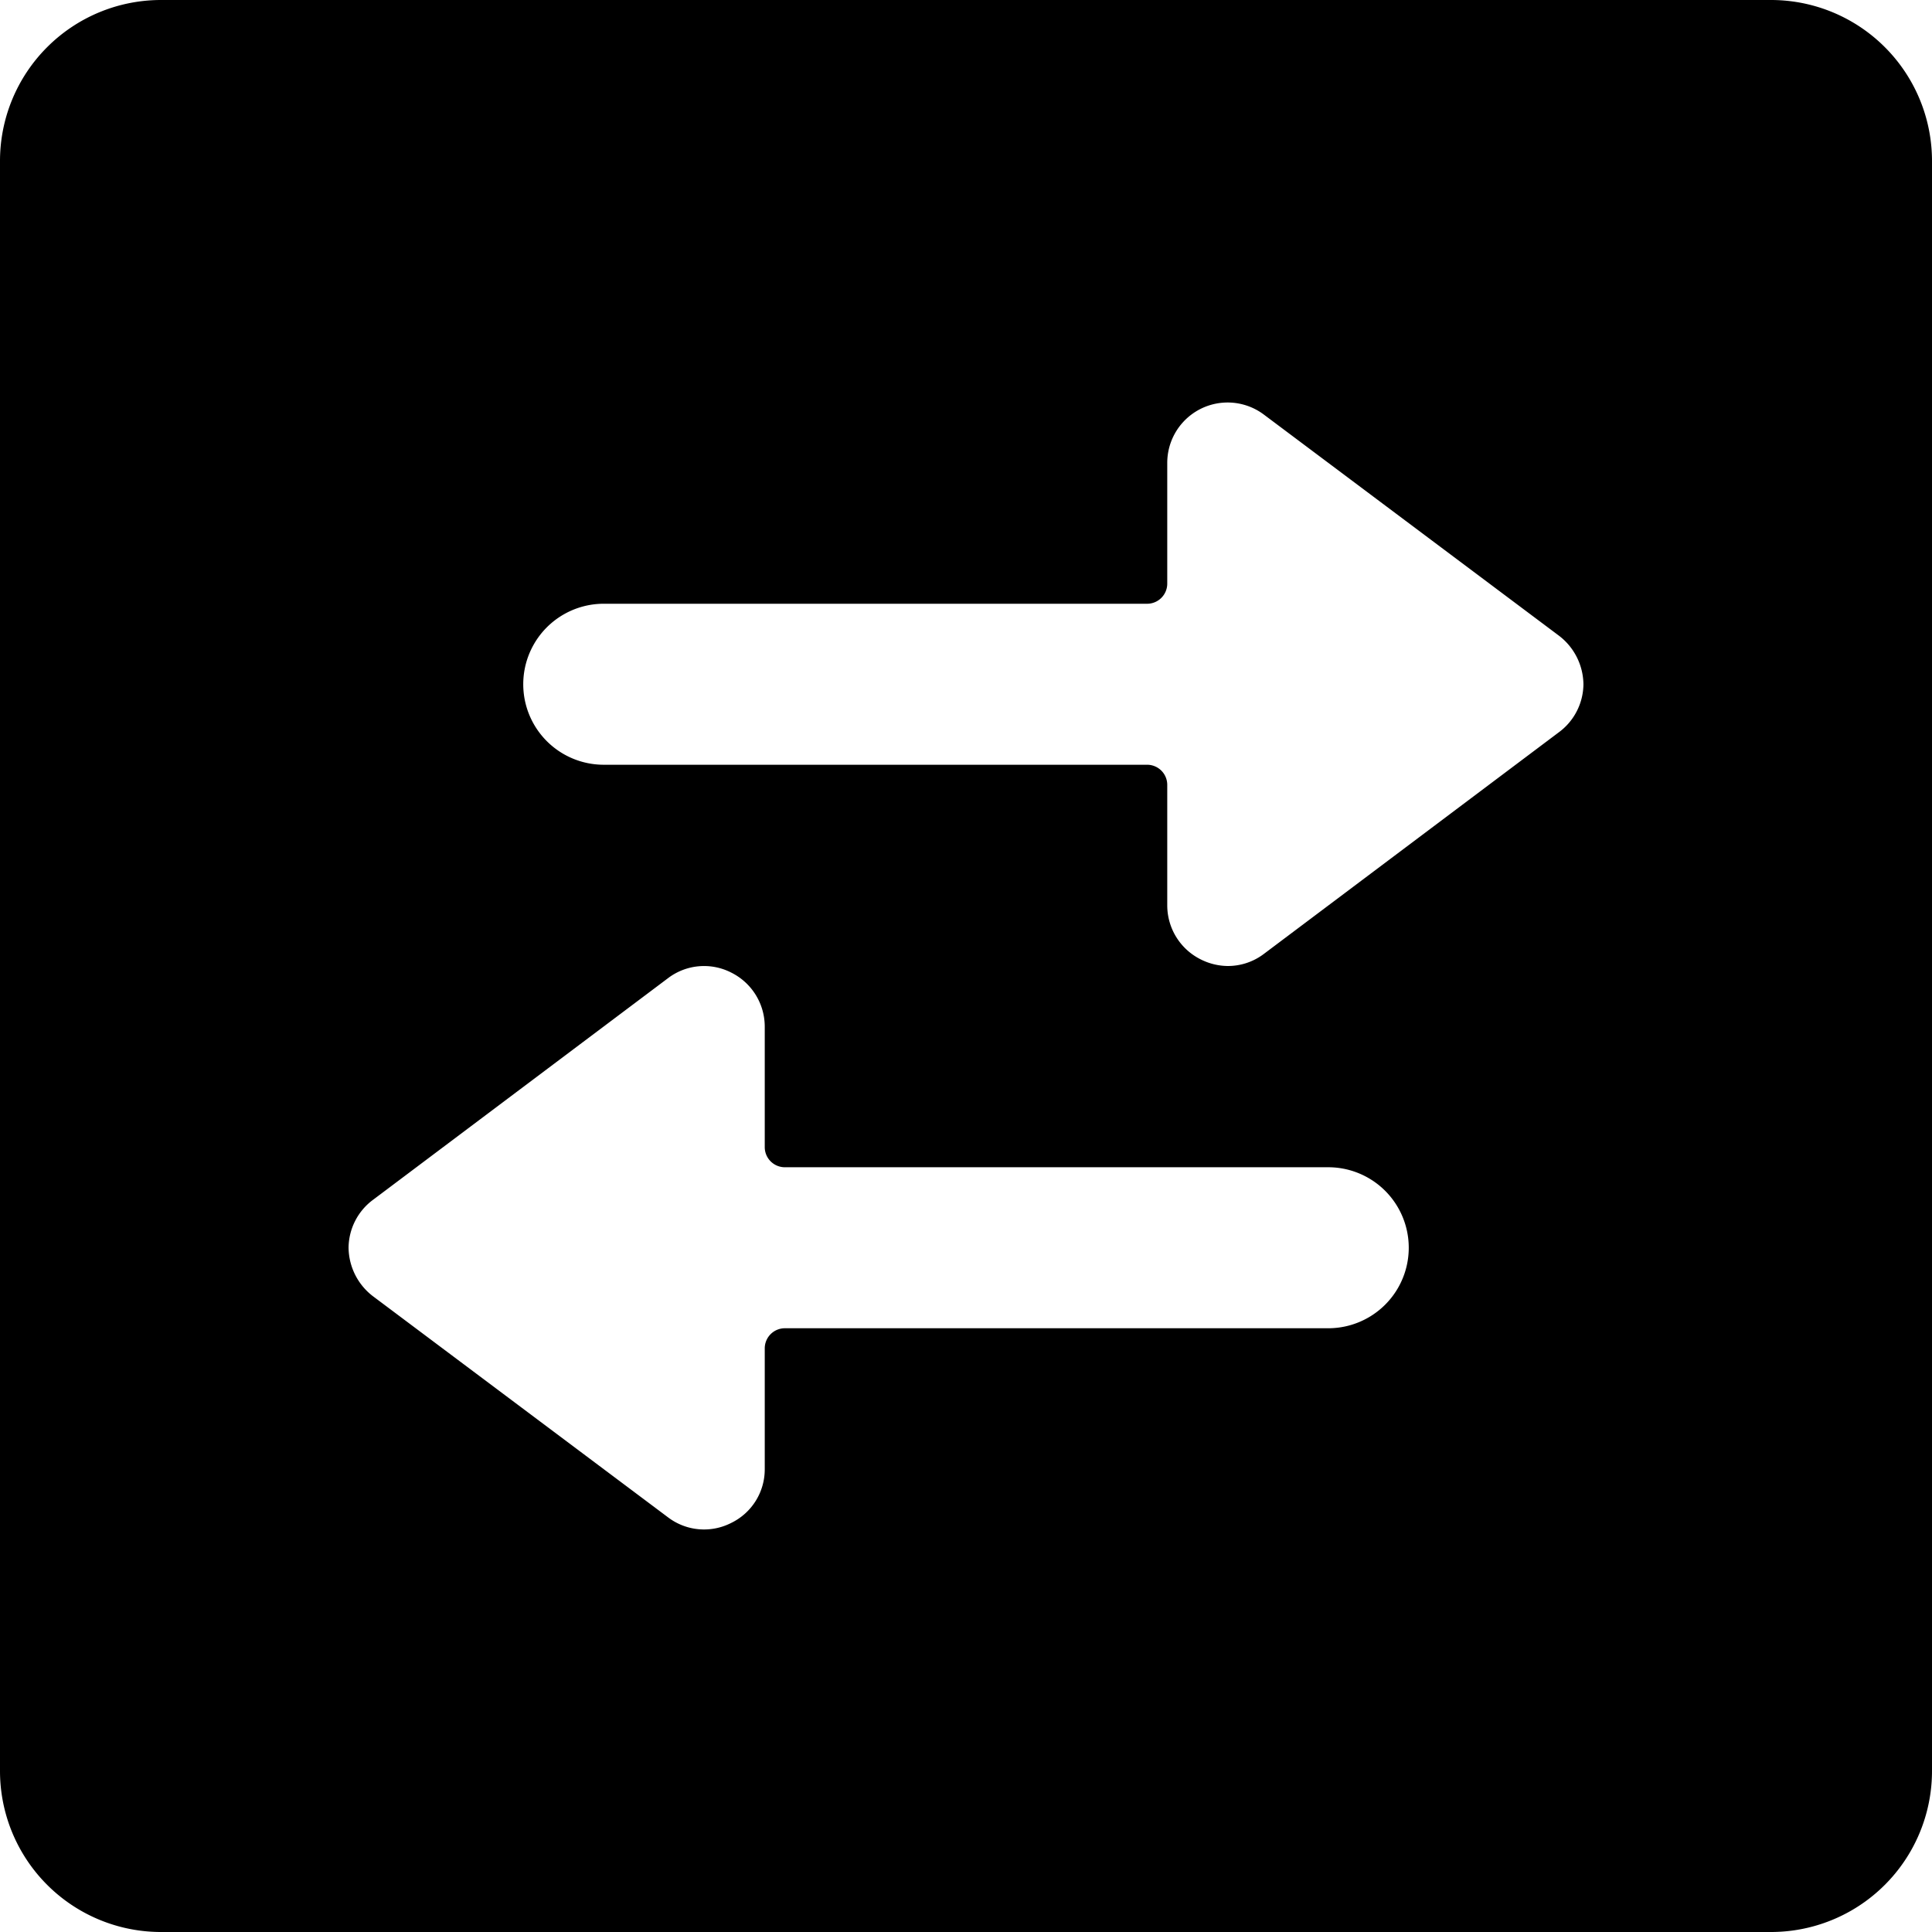 <svg xmlns="http://www.w3.org/2000/svg" viewBox="0 0 24 24"><path d="M22 0H2a2 2 0 0 0 -2 2v20a2 2 0 0 0 2 2h20a2 2 0 0 0 2 -2V2a2 2 0 0 0 -2 -2Zm-7.5 14.5h2a1 1 0 0 1 0 2H9.75a0.25 0.25 0 0 0 -0.25 0.25v1.5a0.74 0.74 0 0 1 -0.42 0.67 0.74 0.74 0 0 1 -0.78 -0.07L4.63 16.1a0.77 0.77 0 0 1 -0.3 -0.6 0.75 0.75 0 0 1 0.31 -0.6l3.66 -2.75a0.74 0.74 0 0 1 0.78 -0.07 0.75 0.75 0 0 1 0.42 0.67v1.5a0.25 0.25 0 0 0 0.25 0.25Zm1.2 -2.65a0.74 0.74 0 0 1 -0.45 0.15 0.76 0.76 0 0 1 -0.33 -0.08 0.75 0.75 0 0 1 -0.42 -0.67v-1.5a0.25 0.25 0 0 0 -0.25 -0.25H7.5a1 1 0 0 1 0 -2h6.75a0.25 0.25 0 0 0 0.25 -0.25v-1.5a0.75 0.75 0 0 1 1.2 -0.6l3.67 2.75a0.77 0.77 0 0 1 0.3 0.6 0.75 0.75 0 0 1 -0.31 0.6Z" fill="#000000" stroke-width="1"></path></svg>